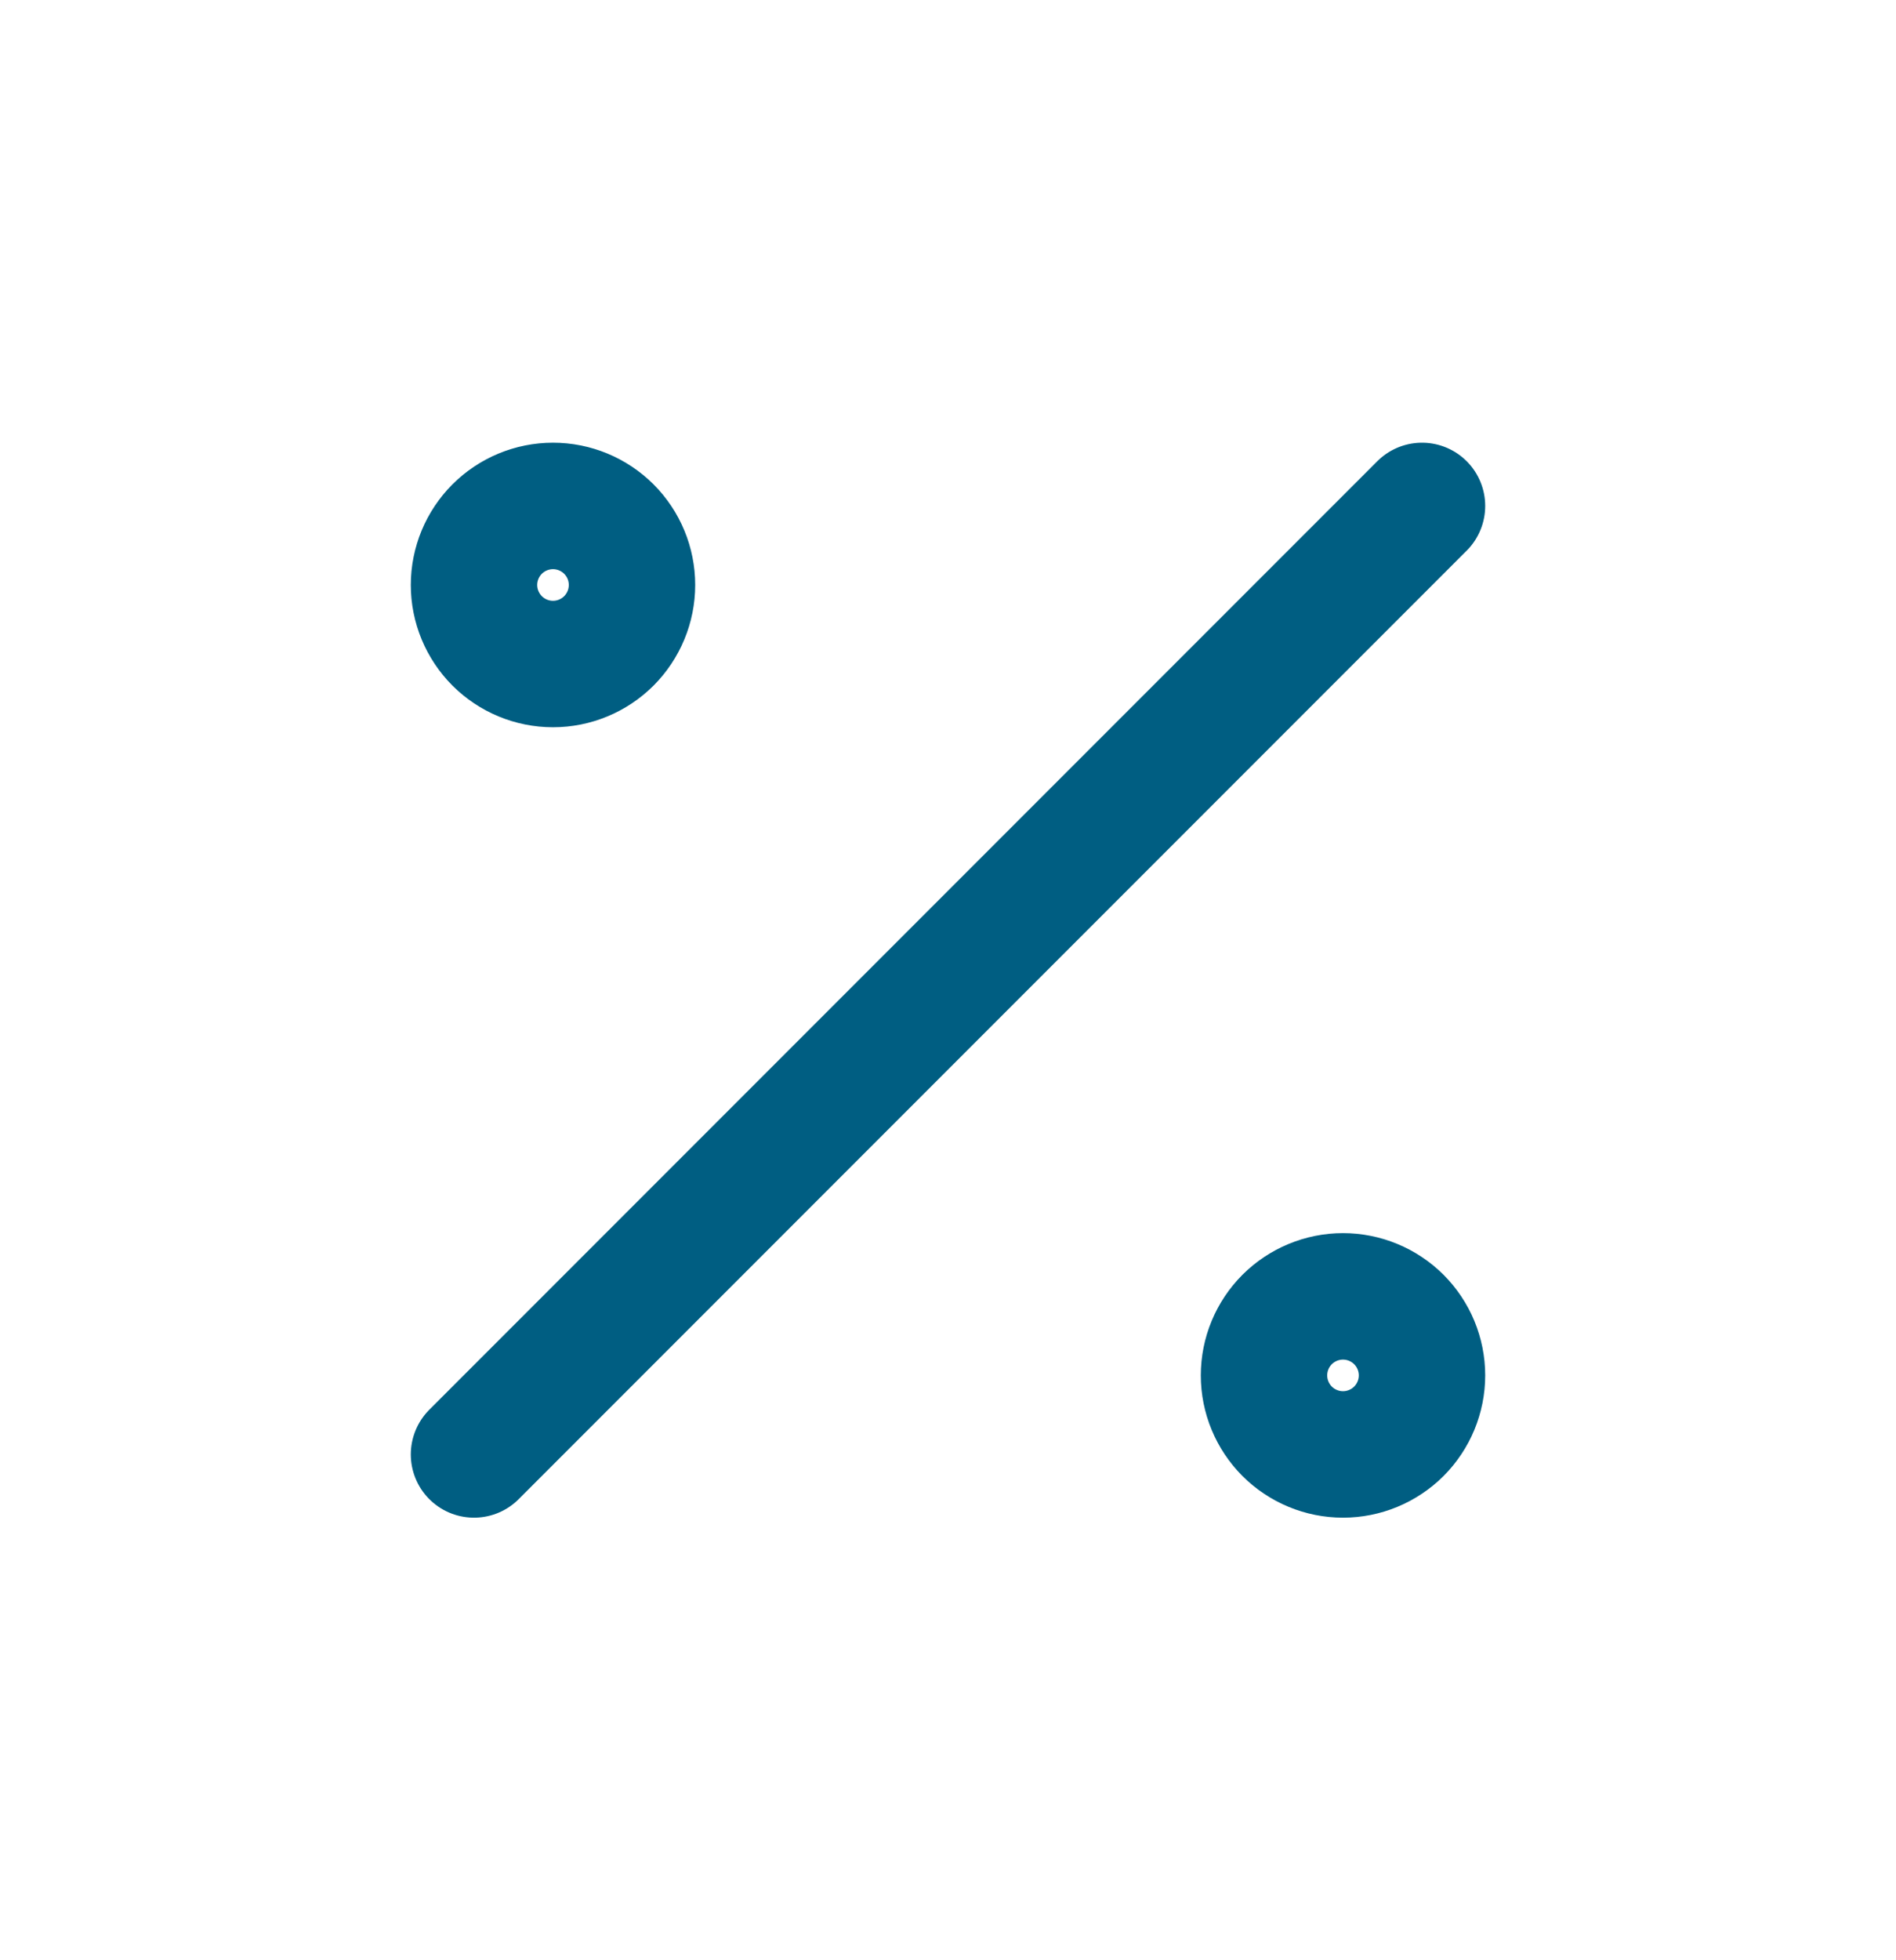 <svg width="30" height="31" viewBox="0 0 30 31" fill="none" xmlns="http://www.w3.org/2000/svg">
<path d="M7.5 23.001L22.5 8.001M20 21.751C20 22.082 20.132 22.4 20.366 22.635C20.601 22.869 20.919 23.001 21.25 23.001C21.581 23.001 21.899 22.869 22.134 22.635C22.368 22.4 22.5 22.082 22.5 21.751C22.5 21.419 22.368 21.102 22.134 20.867C21.899 20.633 21.581 20.501 21.25 20.501C20.919 20.501 20.601 20.633 20.366 20.867C20.132 21.102 20 21.419 20 21.751ZM7.5 9.251C7.5 9.582 7.632 9.9 7.866 10.135C8.101 10.369 8.418 10.501 8.75 10.501C9.082 10.501 9.399 10.369 9.634 10.135C9.868 9.9 10 9.582 10 9.251C10 8.919 9.868 8.602 9.634 8.367C9.399 8.133 9.082 8.001 8.75 8.001C8.418 8.001 8.101 8.133 7.866 8.367C7.632 8.602 7.5 8.919 7.5 9.251Z" stroke="#005E82" stroke-width="2" stroke-linecap="round" stroke-linejoin="round"/>
</svg>

